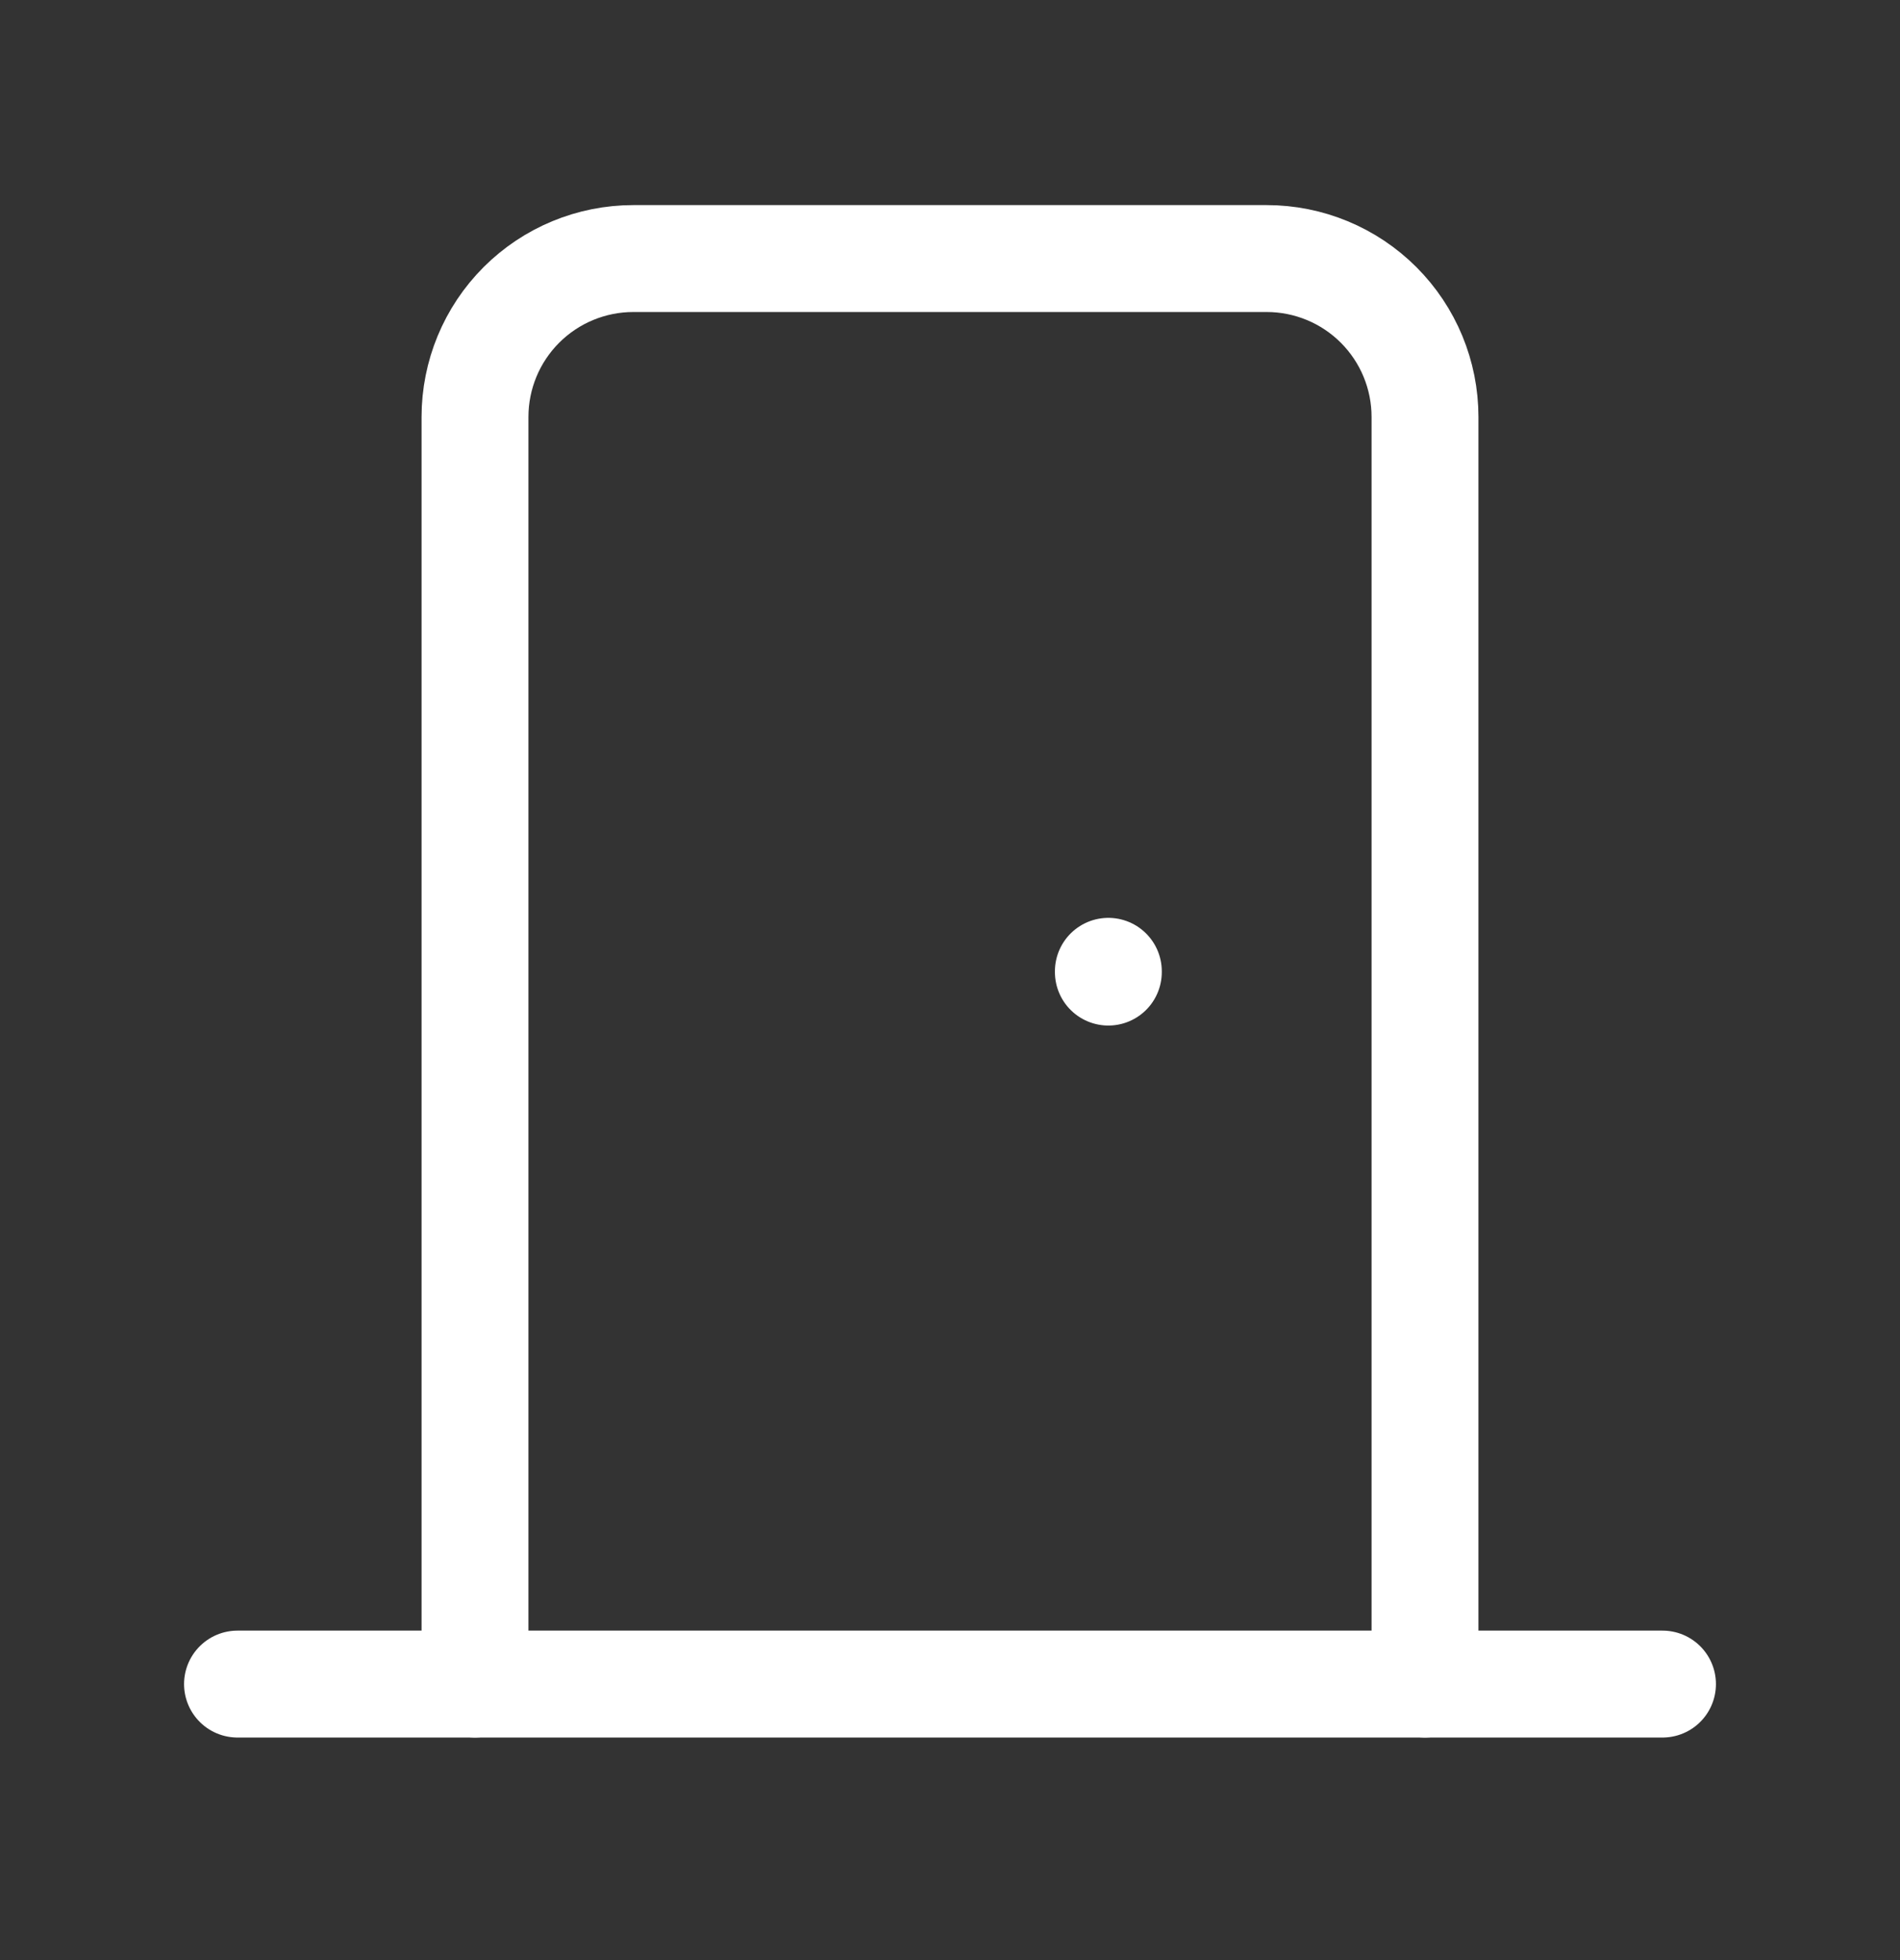 <svg width="32" height="33" viewBox="0 0 32 33" fill="none" xmlns="http://www.w3.org/2000/svg">
<rect x="0" y="0" width="32" height="33" fill="#333333" stroke="none"/>
<g clip-path="url(#clip0_280_5020)">
<path d="M18.667 16.353V16.366" stroke="white" stroke-width="1.8" stroke-linecap="round" stroke-linejoin="round"/>
<path d="M4 28.353H28" stroke="white" stroke-width="1.8" stroke-linecap="round" stroke-linejoin="round"/>
<path d="M8 28.353V7.02C8 6.312 8.281 5.634 8.781 5.134C9.281 4.634 9.959 4.353 10.667 4.353H21.333C22.041 4.353 22.719 4.634 23.219 5.134C23.719 5.634 24 6.312 24 7.02V28.353" stroke="white" stroke-width="1.8" stroke-linecap="round" stroke-linejoin="round"/>
</g>
<defs>
<clipPath id="clip0_280_5020">
<rect width="32" height="32" fill="white" transform="translate(0 0.353)"/>
</clipPath>
</defs>
</svg>
